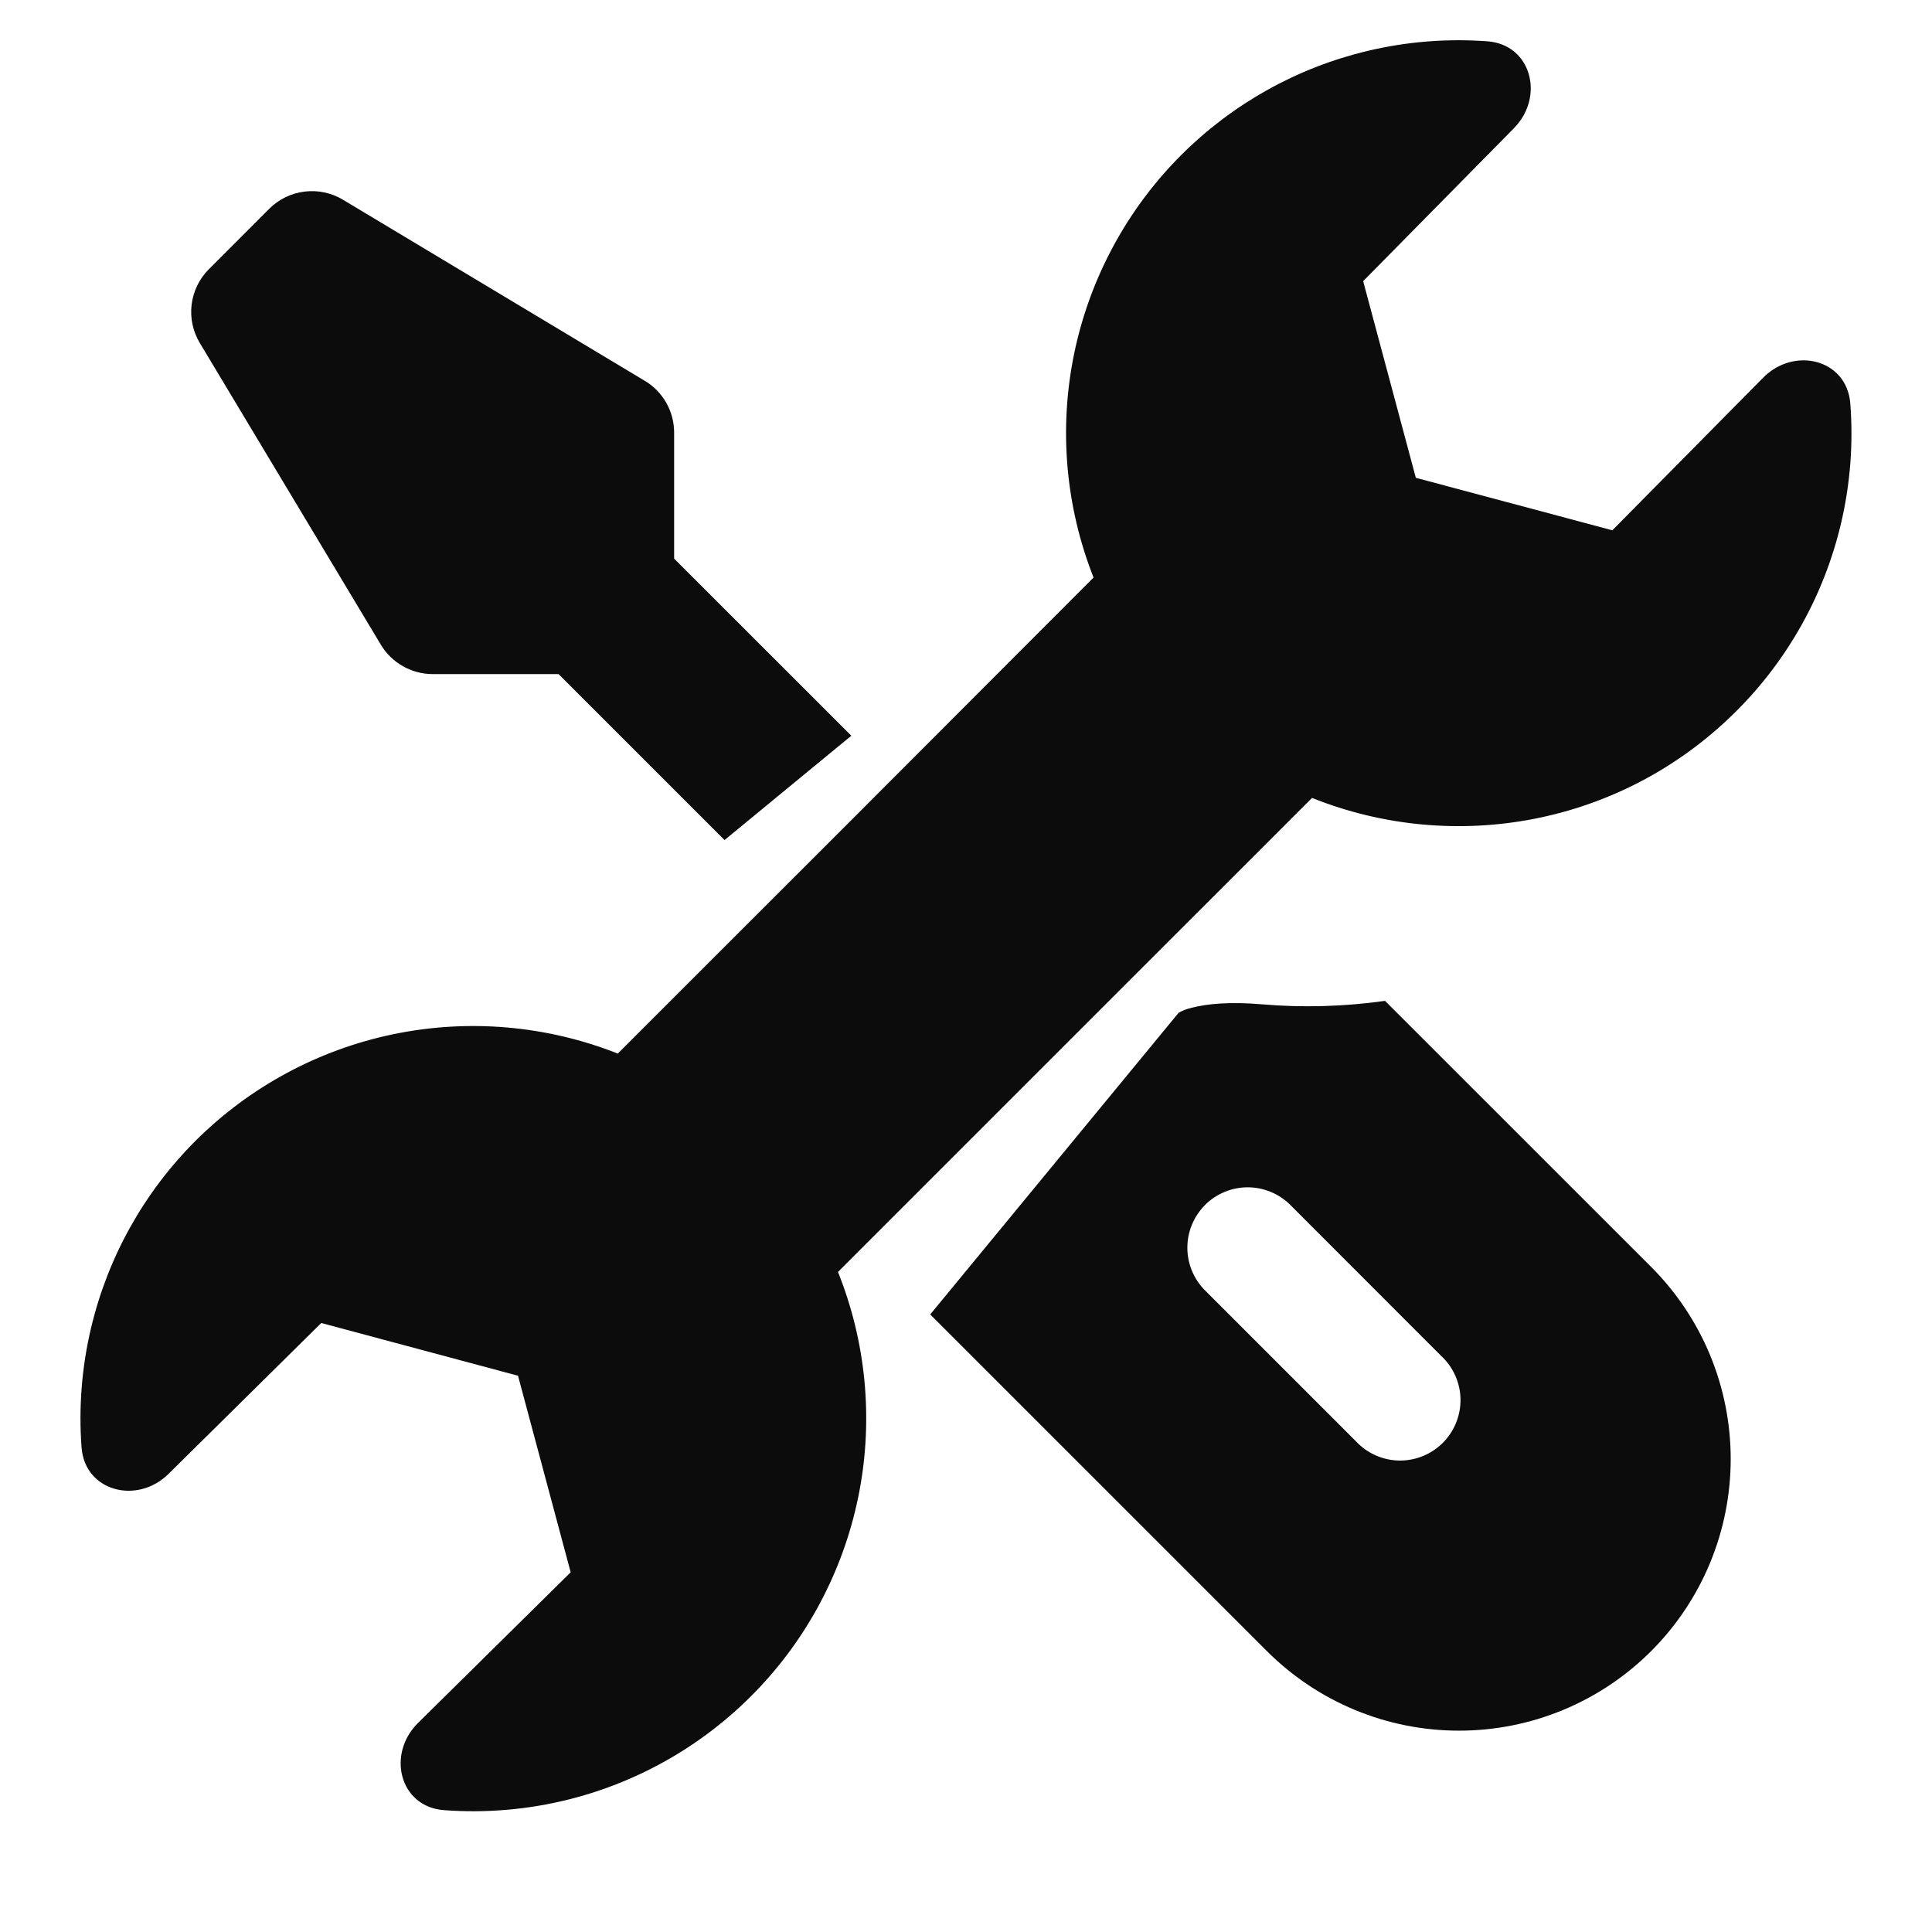 <svg width="42" height="42" viewBox="0 0 42 42" fill="none" xmlns="http://www.w3.org/2000/svg">
<path d="M18.507 15.994L14.655 12.144V9.404C14.655 9.177 14.597 8.955 14.485 8.758C14.373 8.56 14.213 8.395 14.018 8.279L7.456 4.342C7.205 4.191 6.911 4.129 6.621 4.165C6.33 4.2 6.06 4.332 5.853 4.539L4.541 5.852C4.334 6.059 4.202 6.329 4.166 6.619C4.13 6.91 4.193 7.204 4.343 7.455L8.28 14.017C8.397 14.211 8.562 14.372 8.759 14.483C8.956 14.595 9.179 14.654 9.405 14.654H12.142L15.751 18.262L18.507 15.994Z" fill="#0C0C0C"/>
<path fill-rule="evenodd" clip-rule="evenodd" d="M20.222 28.575L27.542 35.894C28.09 36.442 28.741 36.877 29.458 37.174C30.174 37.471 30.942 37.623 31.718 37.623C32.494 37.623 33.262 37.471 33.978 37.174C34.695 36.877 35.346 36.442 35.894 35.894C36.443 35.345 36.878 34.694 37.175 33.977C37.471 33.261 37.624 32.493 37.624 31.717C37.624 30.942 37.471 30.174 37.175 29.457C36.878 28.741 36.443 28.09 35.894 27.541L30.109 21.758C29.222 21.883 28.324 21.909 27.432 21.833C26.742 21.773 26.238 21.822 25.914 21.906C25.812 21.928 25.714 21.965 25.622 22.017L20.222 28.575ZM26.196 26.195C26.442 25.95 26.776 25.811 27.124 25.811C27.471 25.811 27.805 25.95 28.051 26.195L31.332 29.478C31.461 29.598 31.565 29.743 31.636 29.904C31.708 30.065 31.747 30.239 31.75 30.415C31.753 30.591 31.72 30.767 31.654 30.93C31.588 31.093 31.49 31.242 31.366 31.366C31.241 31.491 31.092 31.589 30.929 31.655C30.766 31.721 30.59 31.754 30.414 31.751C30.238 31.748 30.064 31.709 29.903 31.637C29.742 31.566 29.597 31.462 29.477 31.333L26.196 28.052C25.95 27.806 25.812 27.472 25.812 27.125C25.812 26.777 25.95 26.443 26.196 26.197" fill="#0C0C0C"/>
<path d="M35.051 11.528L30.779 10.387L29.634 6.112L32.911 2.788C33.585 2.105 33.292 0.969 32.335 0.898C31.466 0.834 30.588 0.903 29.733 1.106C28.197 1.471 26.793 2.256 25.677 3.372C24.499 4.55 23.692 6.048 23.353 7.679C23.015 9.31 23.161 11.005 23.773 12.555L18.604 17.732L13.43 22.904C11.881 22.291 10.186 22.145 8.555 22.482C6.923 22.82 5.426 23.627 4.247 24.804C3.13 25.921 2.346 27.326 1.981 28.862C1.777 29.718 1.708 30.597 1.773 31.466C1.844 32.423 2.981 32.715 3.664 32.041L6.984 28.761L11.261 29.907L12.406 34.18L9.088 37.455C8.401 38.133 8.687 39.279 9.65 39.351C10.56 39.419 11.48 39.341 12.375 39.116C13.955 38.717 15.389 37.876 16.506 36.689C17.624 35.503 18.378 34.022 18.682 32.42C18.985 30.819 18.823 29.164 18.217 27.651L23.37 22.498L28.523 17.346C31.602 18.581 35.251 17.952 37.748 15.457C38.871 14.336 39.658 12.924 40.022 11.379C40.224 10.521 40.291 9.642 40.224 8.772C40.15 7.81 39.006 7.525 38.328 8.212L35.051 11.528Z" fill="#0C0C0C"/>
</svg>
